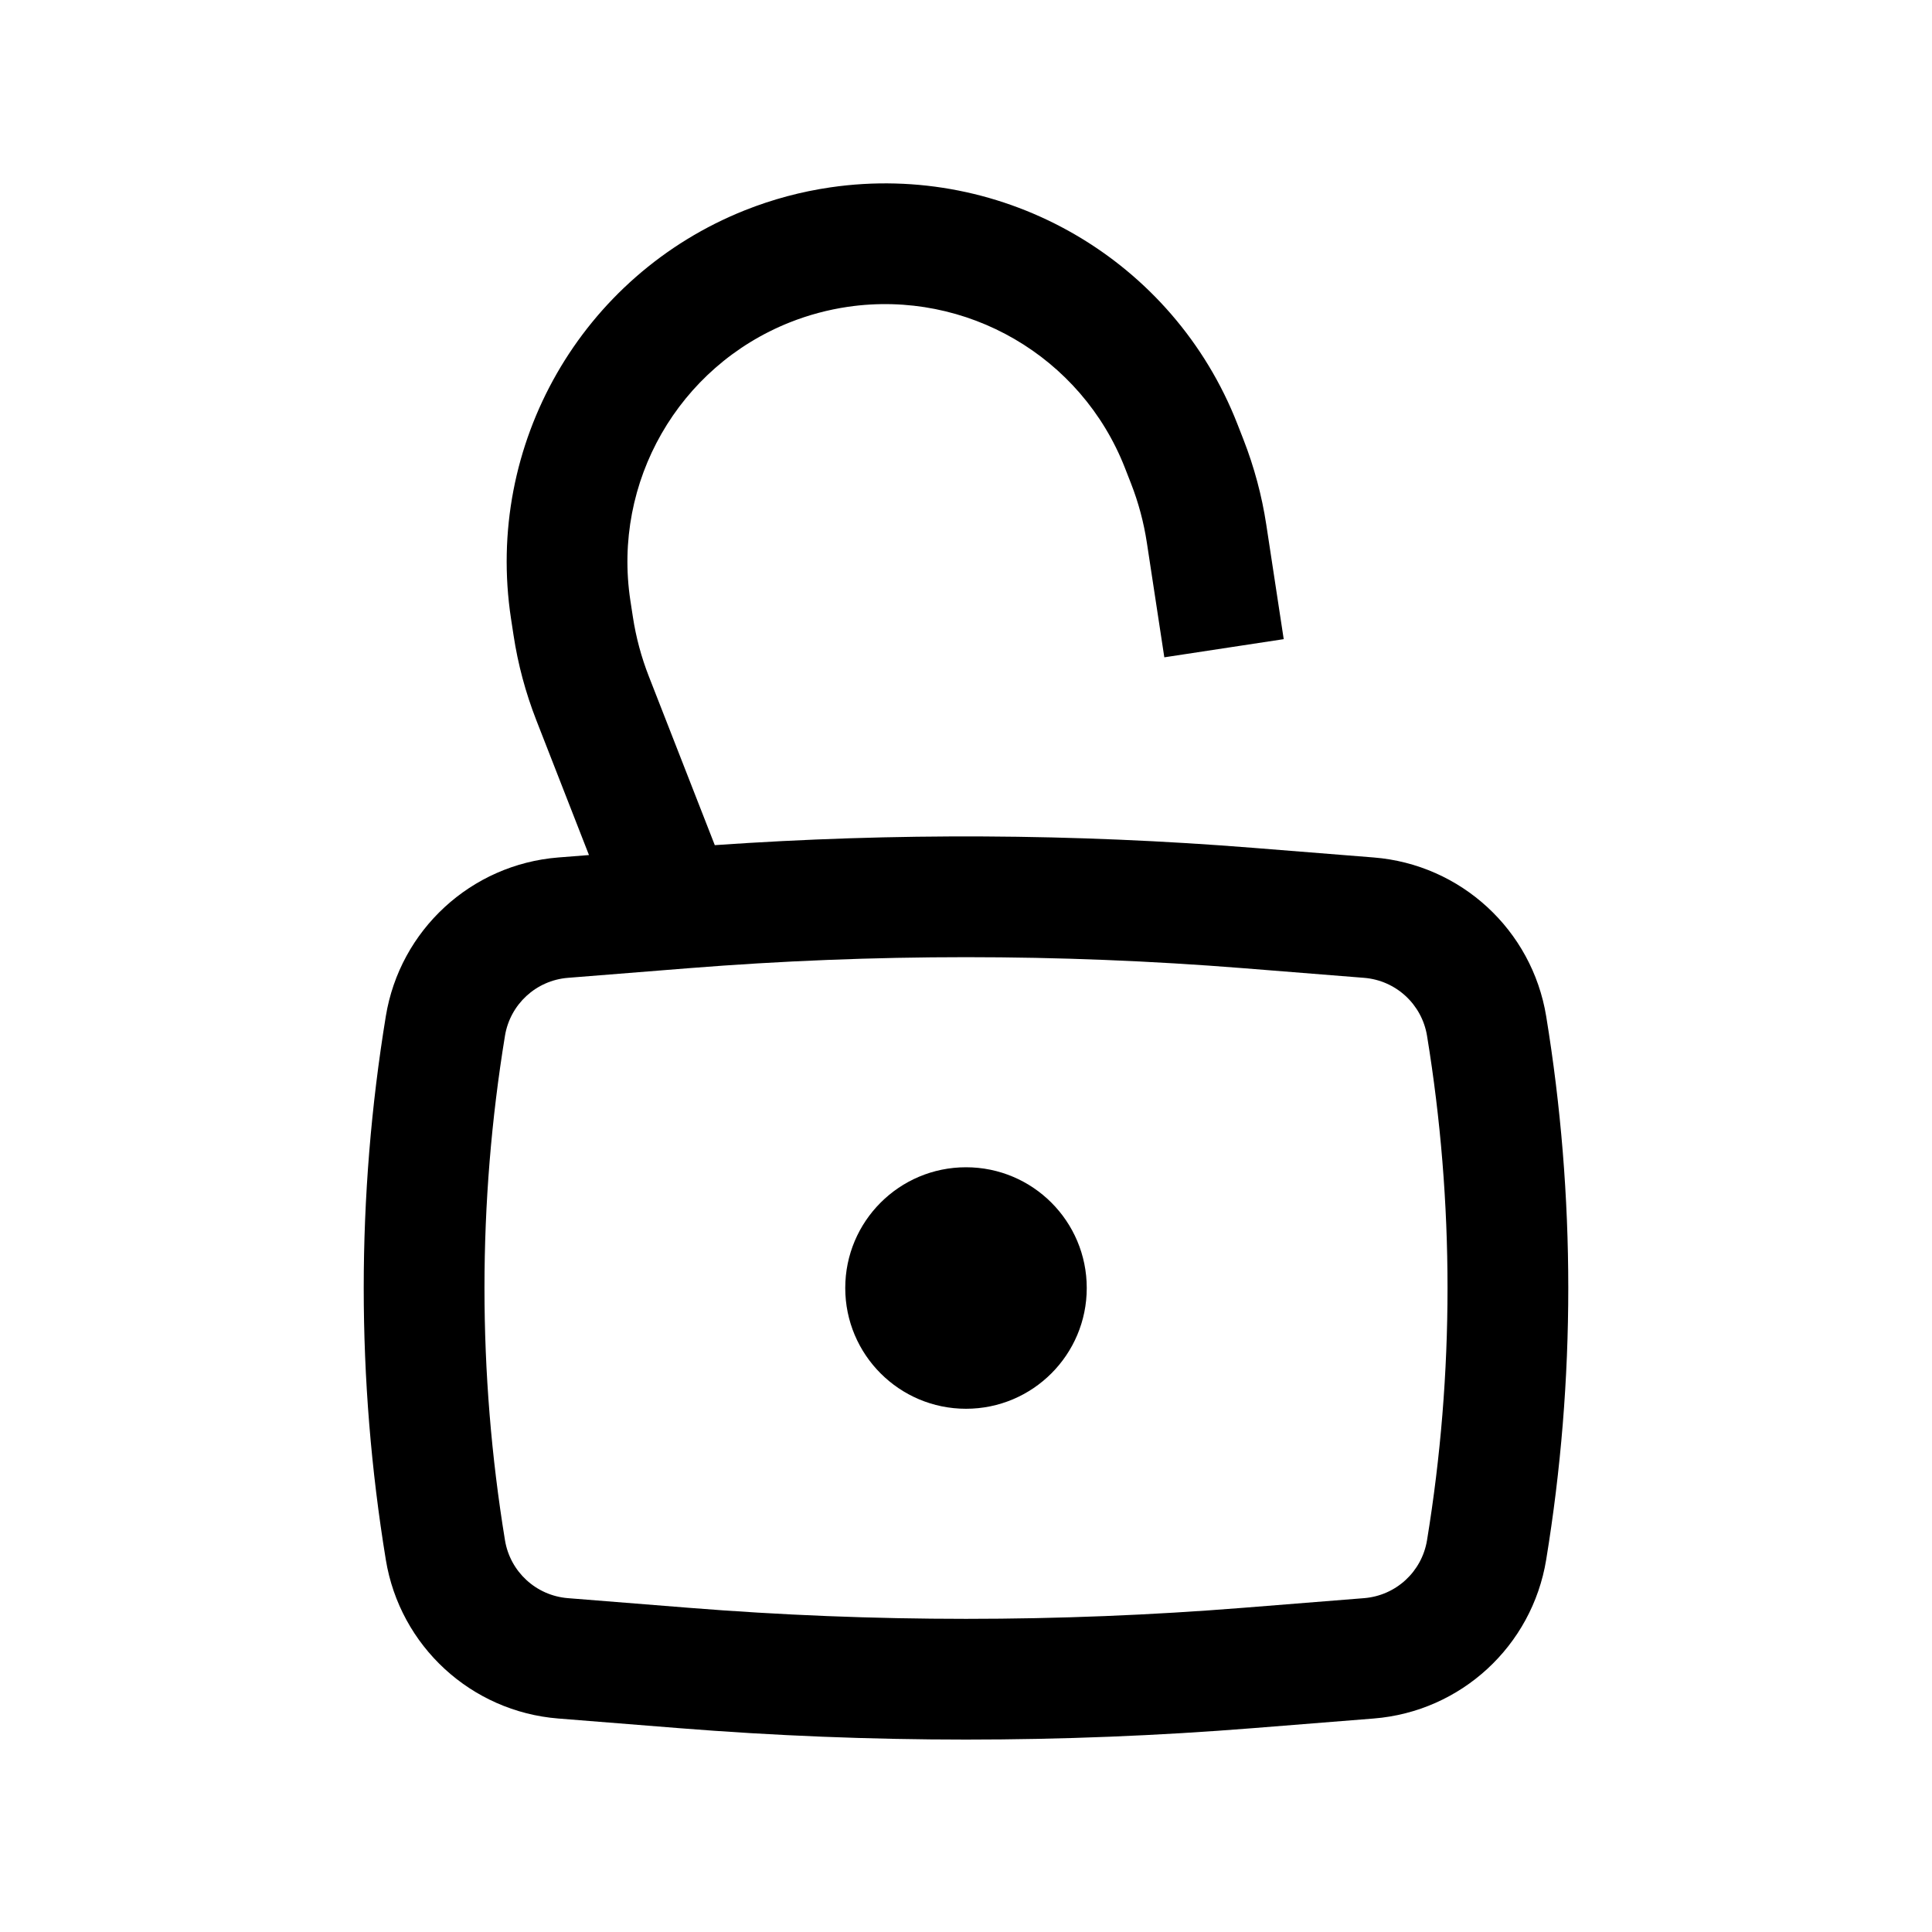 <?xml version="1.0" encoding="UTF-8" standalone="no"?><svg width='40' height='40' viewBox='0 0 40 40' fill='none' xmlns='http://www.w3.org/2000/svg'>
<path d='M17.5 26.667C17.5 25.286 18.619 24.167 20 24.167C21.381 24.167 22.5 25.286 22.5 26.667C22.5 28.047 21.381 29.167 20 29.167C18.619 29.167 17.5 28.047 17.5 26.667Z' fill='black'/>
<path fill-rule='evenodd' clip-rule='evenodd' d='M16.351 6.675C16.738 6.521 17.142 6.413 17.555 6.352C20.01 5.995 22.388 7.378 23.291 9.689L23.416 10.009C23.571 10.405 23.681 10.818 23.745 11.239L24.106 13.609L26.578 13.233L26.217 10.863C26.125 10.259 25.966 9.668 25.744 9.099L25.619 8.779C24.293 5.384 20.8 3.353 17.194 3.879C16.588 3.967 15.995 4.126 15.426 4.352C12.04 5.7 10.031 9.206 10.58 12.809L10.632 13.149C10.723 13.752 10.882 14.343 11.104 14.912L12.194 17.703L11.558 17.753C9.754 17.897 8.28 19.254 7.988 21.04C7.378 24.766 7.378 28.567 7.988 32.293C8.28 34.08 9.754 35.436 11.558 35.58L14.052 35.779C18.011 36.095 21.989 36.095 25.948 35.779L28.441 35.58C30.246 35.436 31.719 34.08 32.012 32.293C32.622 28.567 32.622 24.766 32.012 21.04C31.719 19.254 30.246 17.897 28.441 17.753L25.948 17.554C22.238 17.258 18.511 17.239 14.799 17.498L13.433 14.002C13.278 13.606 13.167 13.193 13.103 12.772L13.051 12.433C12.678 9.979 14.045 7.593 16.351 6.675ZM25.749 20.046C21.922 19.741 18.078 19.741 14.251 20.046L11.757 20.245C11.099 20.298 10.562 20.793 10.455 21.444C9.889 24.903 9.889 28.43 10.455 31.889C10.562 32.541 11.099 33.035 11.757 33.088L14.251 33.287C18.078 33.593 21.922 33.593 25.749 33.287L28.242 33.088C28.901 33.035 29.438 32.541 29.545 31.889C30.111 28.43 30.111 24.903 29.545 21.444C29.438 20.793 28.901 20.298 28.242 20.245L25.749 20.046Z' fill='black'/>
</svg>
